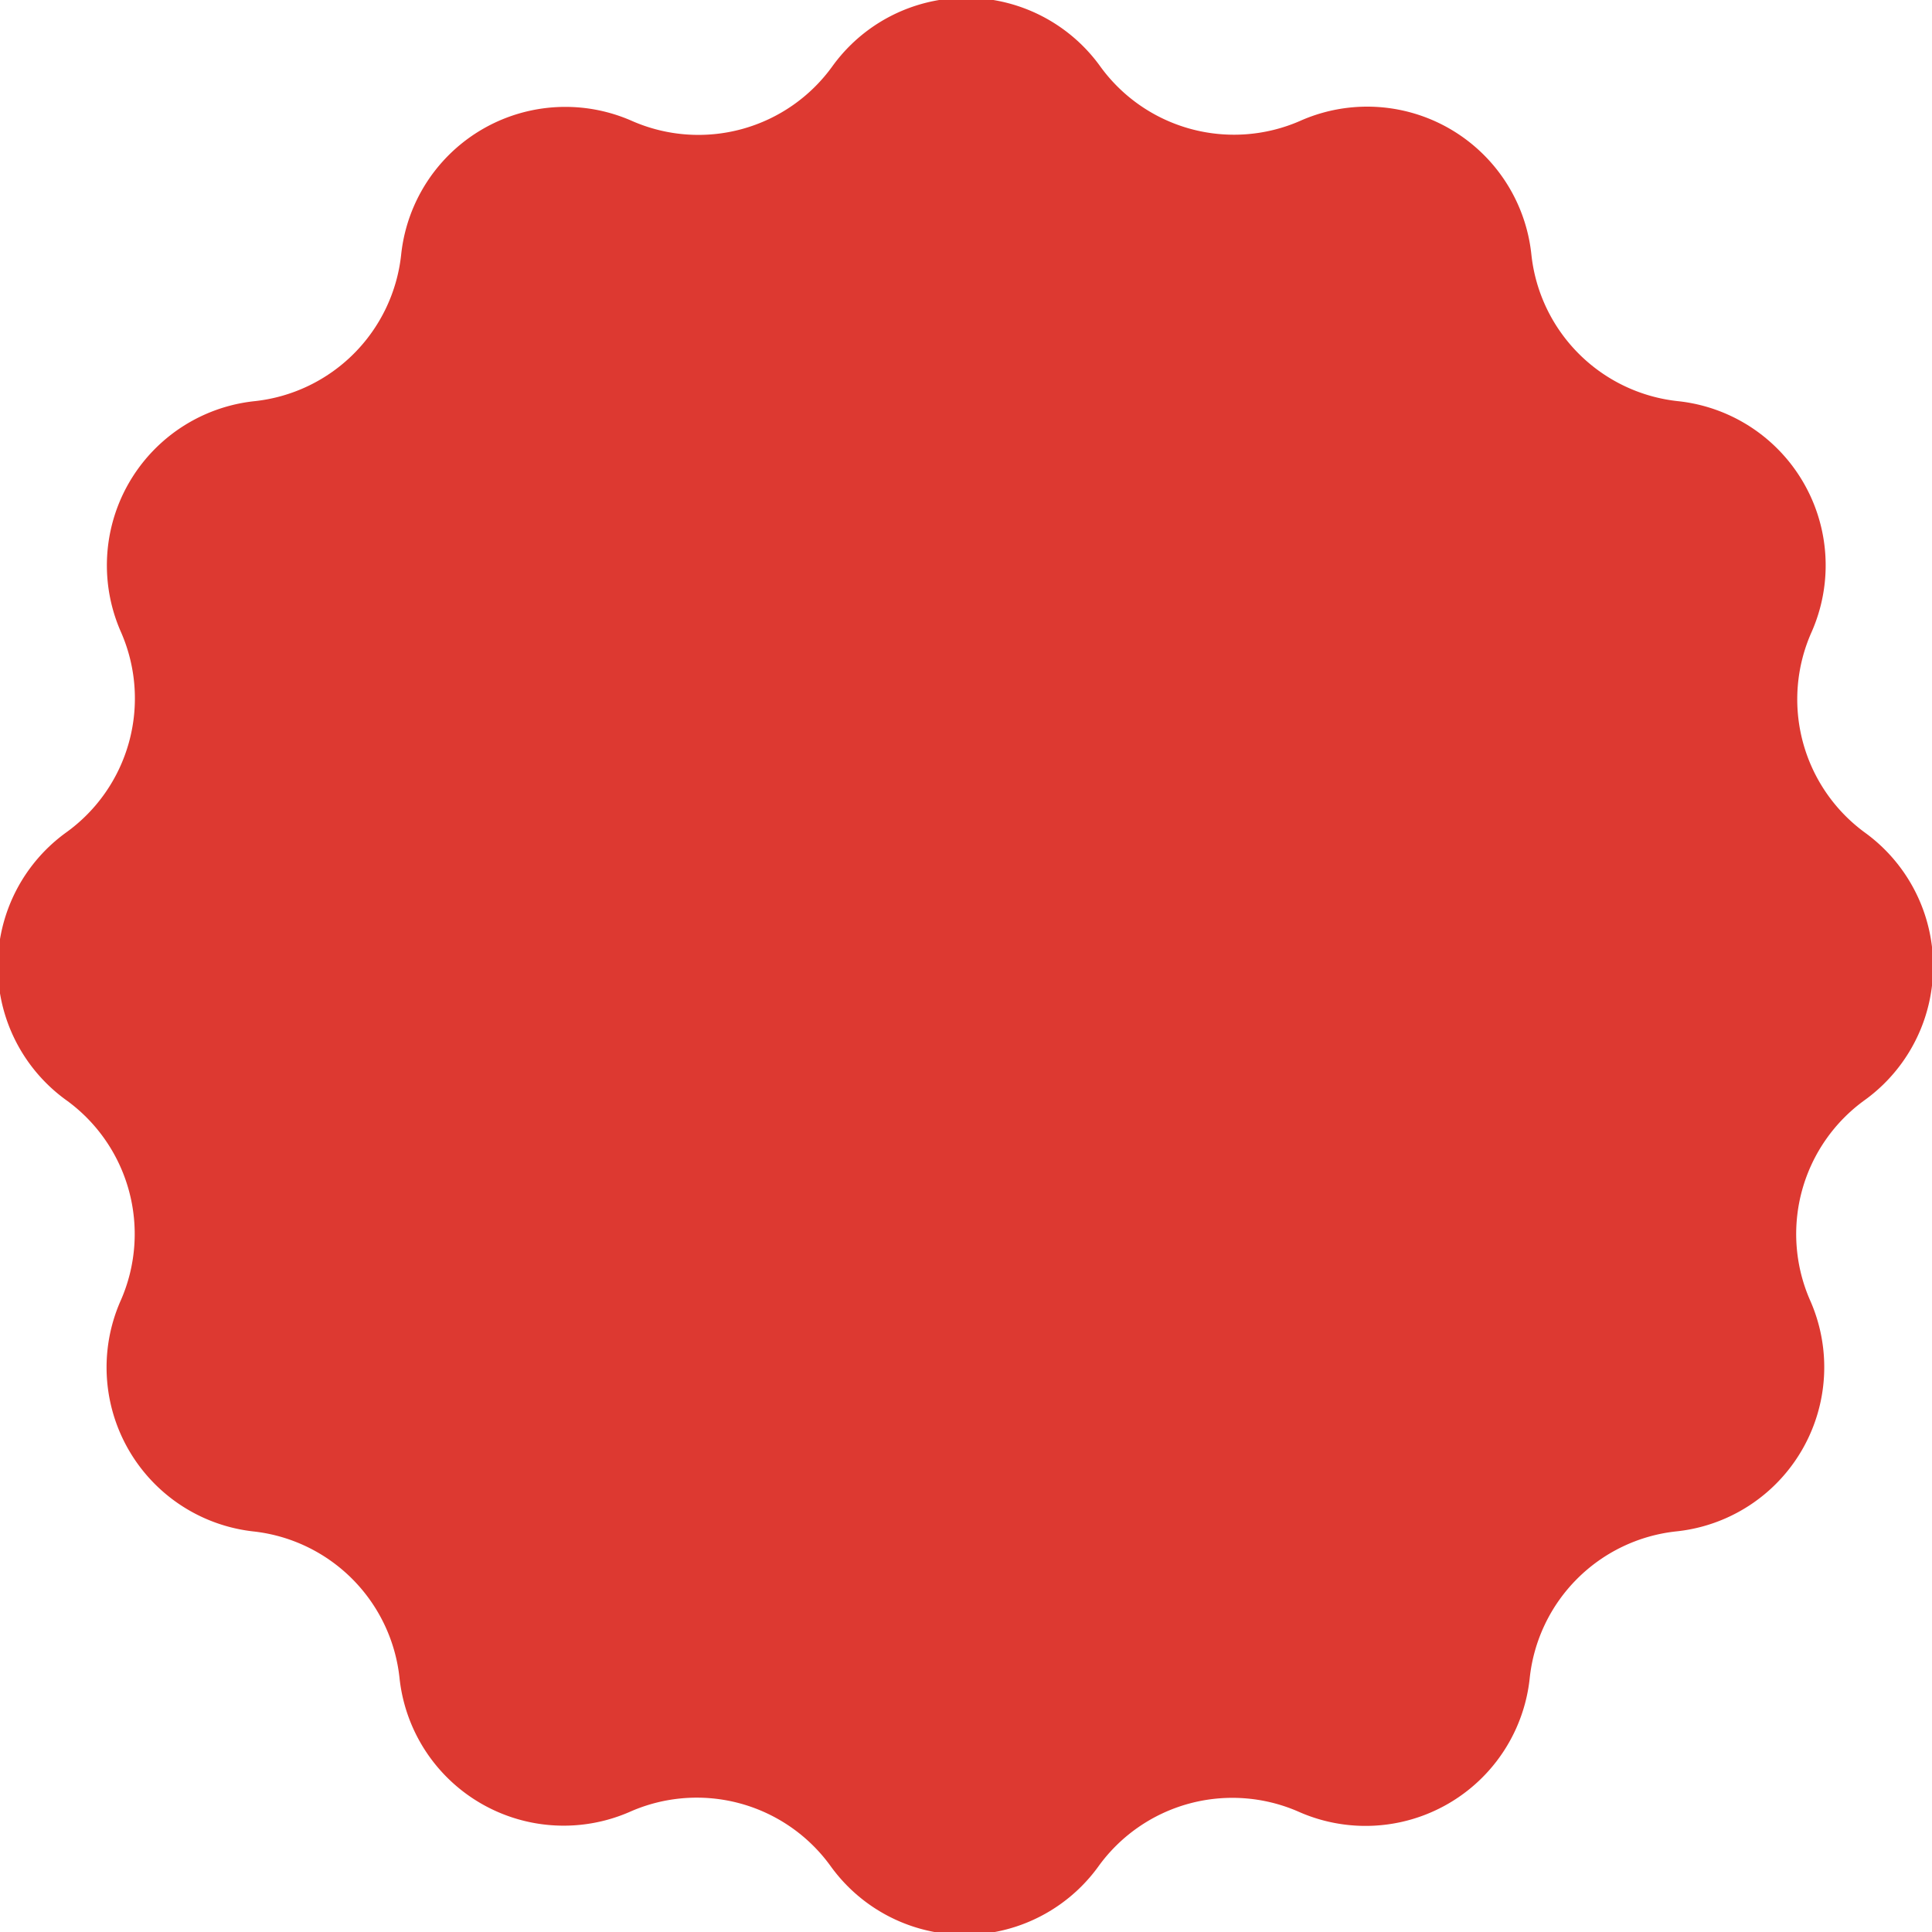 <svg xmlns="http://www.w3.org/2000/svg" viewBox="0 0 35.11 35.11"><defs><style>.cls-1{fill:#dd3931;}</style></defs><g id="Layer_2" data-name="Layer 2"><g id="Layer_1-2" data-name="Layer 1"><path class="cls-1" d="M33.89,15.13h0a3,3,0,0,1,0,4.86h0a3,3,0,0,0-1,3.63h0a3,3,0,0,1-2.43,4.21h0a3,3,0,0,0-2.66,2.66h0a3,3,0,0,1-4.21,2.43h0a3,3,0,0,0-3.63,1h0a3,3,0,0,1-4.86,0h0a3,3,0,0,0-3.64-1h0a3,3,0,0,1-4.2-2.43h0a3,3,0,0,0-2.66-2.66h0A3,3,0,0,1,2.2,23.62h0a3,3,0,0,0-1-3.63h0a3,3,0,0,1,0-4.86h0a3,3,0,0,0,1-3.64h0a3,3,0,0,1,2.43-4.2h0A3,3,0,0,0,7.29,4.63h0a3,3,0,0,1,4.2-2.43h0a3,3,0,0,0,3.64-1h0a3,3,0,0,1,4.86,0h0a3,3,0,0,0,3.63,1h0a3,3,0,0,1,4.21,2.43h0a3,3,0,0,0,2.66,2.66h0a3,3,0,0,1,2.43,4.2h0A3,3,0,0,0,33.89,15.13Z"/></g></g></svg>